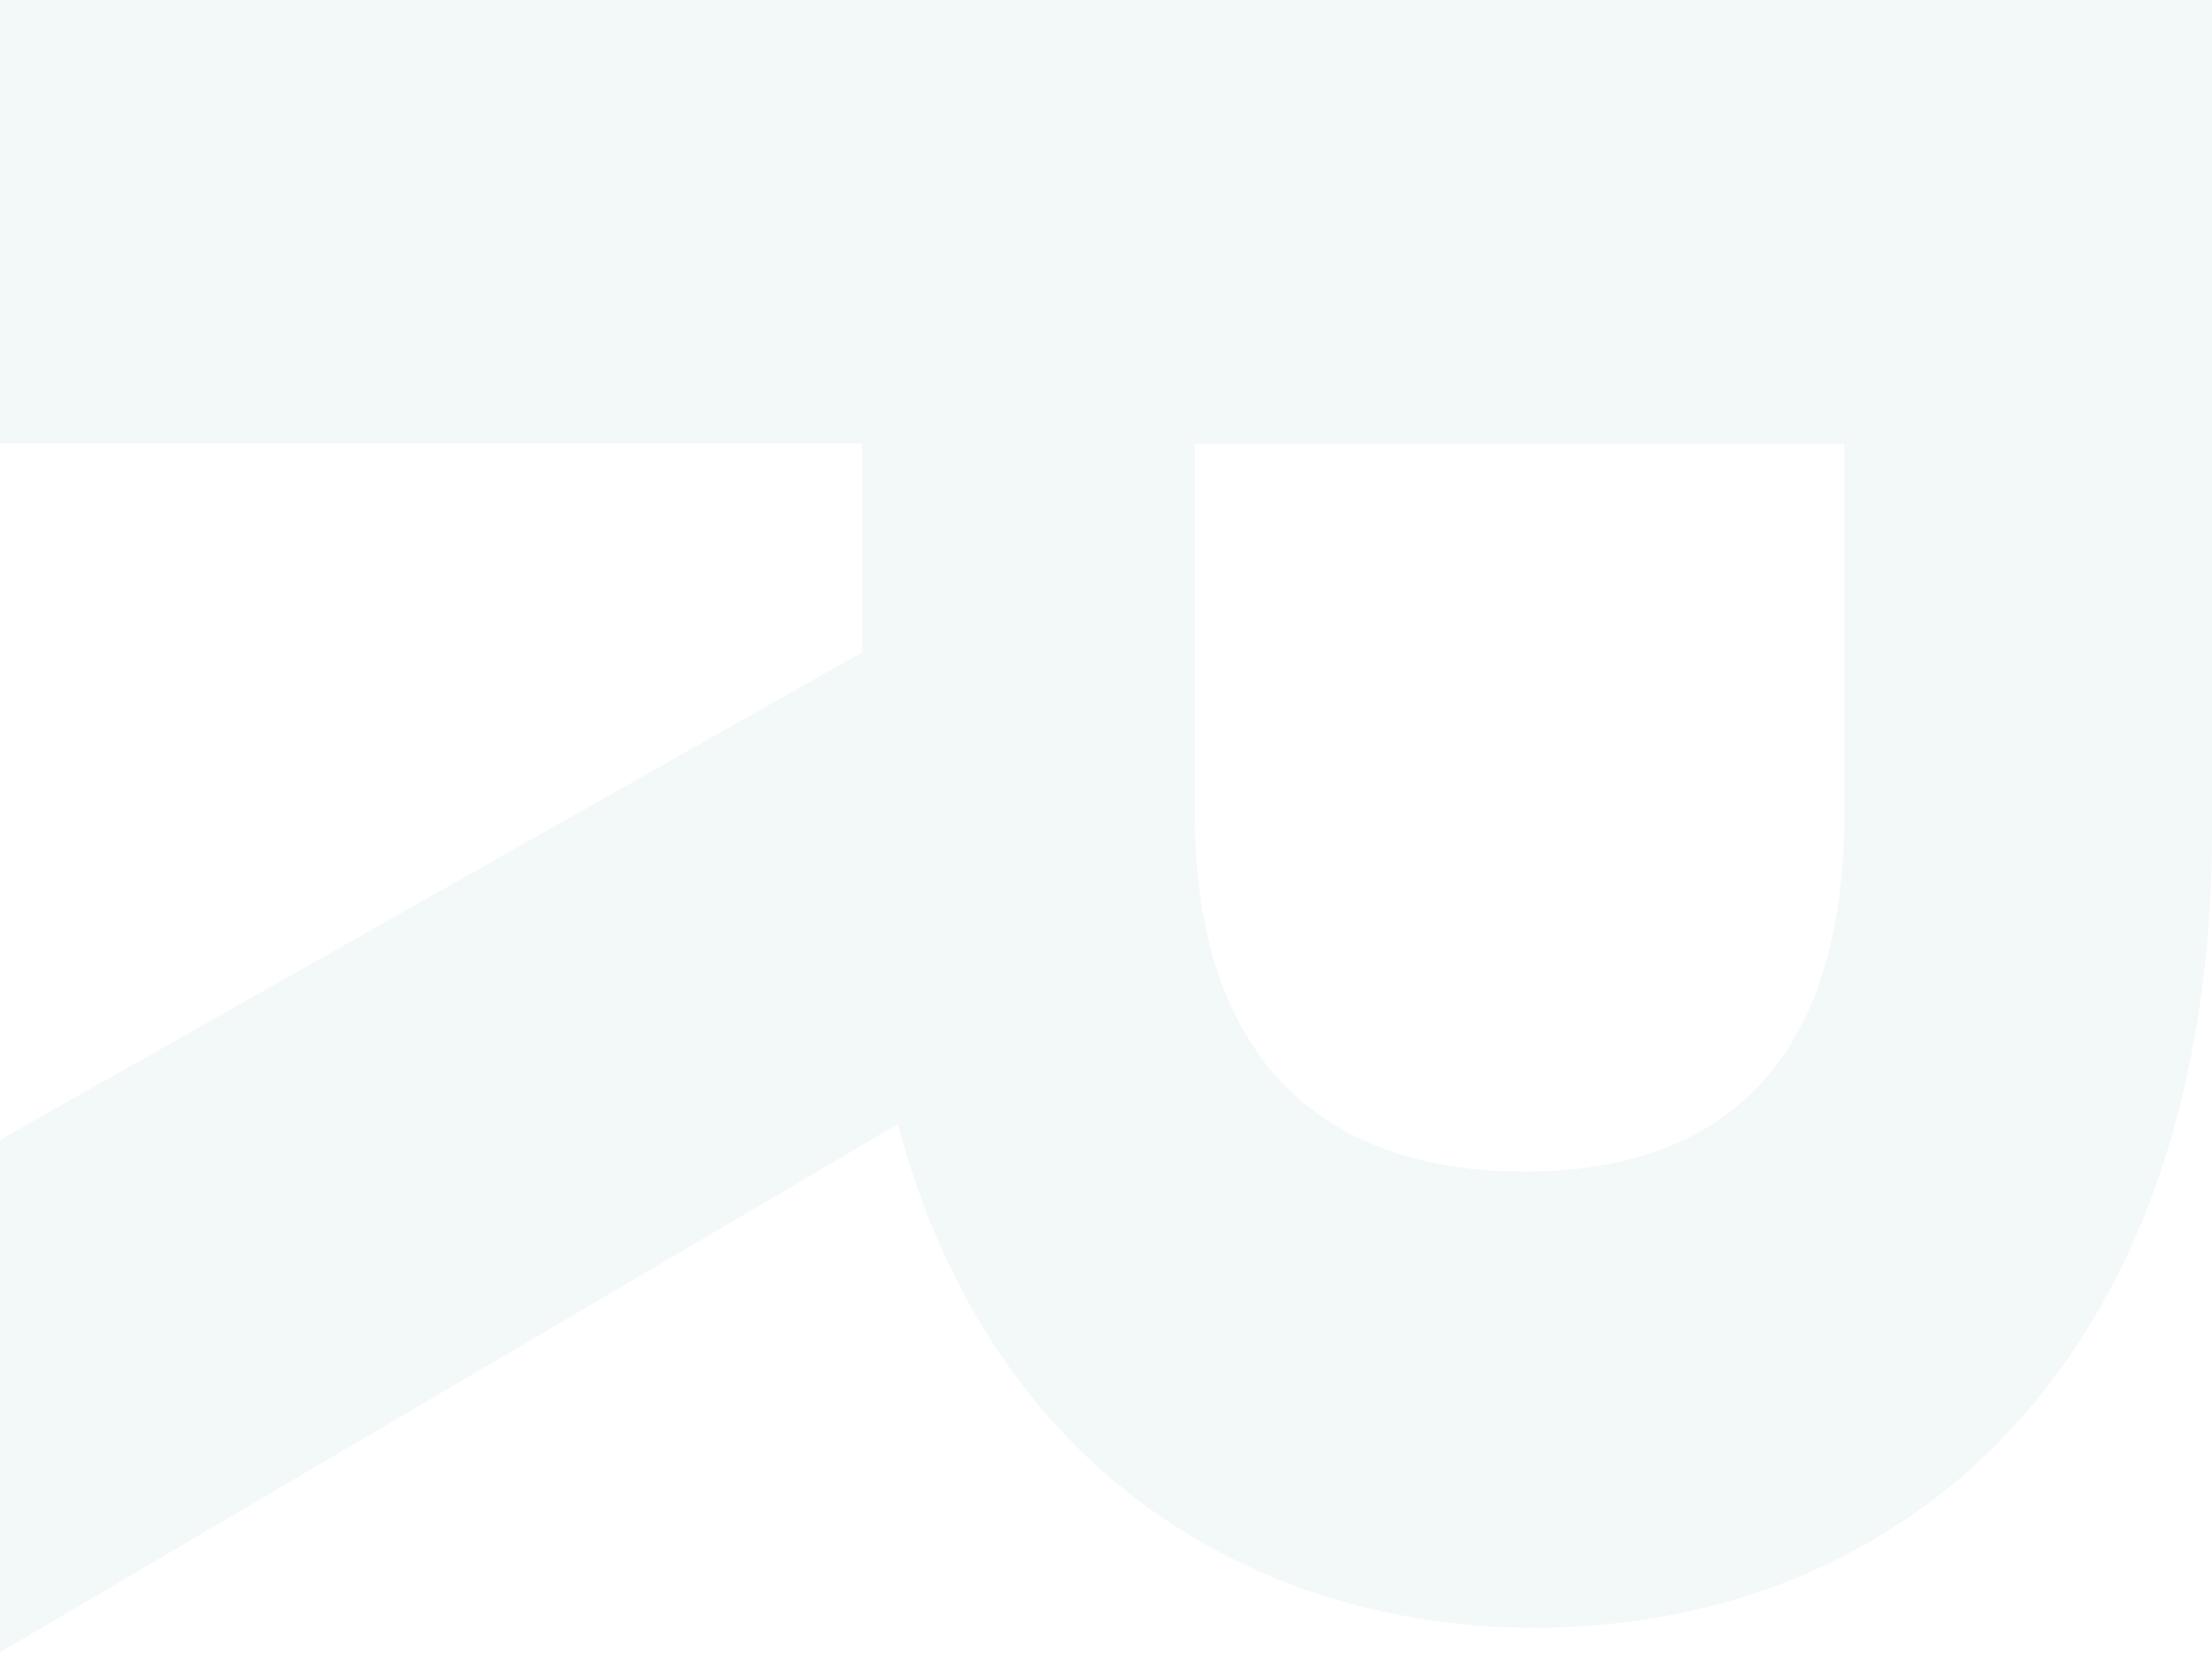 <svg height="62.58" viewBox="0 0 83.76 62.58" width="83.76" xmlns="http://www.w3.org/2000/svg"><path d="m83.76 31.41c0 20.14-11.64 30.22-25.68 30.22-10.2 0-20.52-5.63-24.08-19.07l-34 20v-19.4l32.64-18.46v-7.91h-32.64v-16.79h83.76zm-13.92-.6v-14h-24.6v14c0 9.36 4.92 13.55 12.48 13.55s12.12-4.19 12.12-13.55z" fill="#c6e0de" opacity=".2"/></svg>
